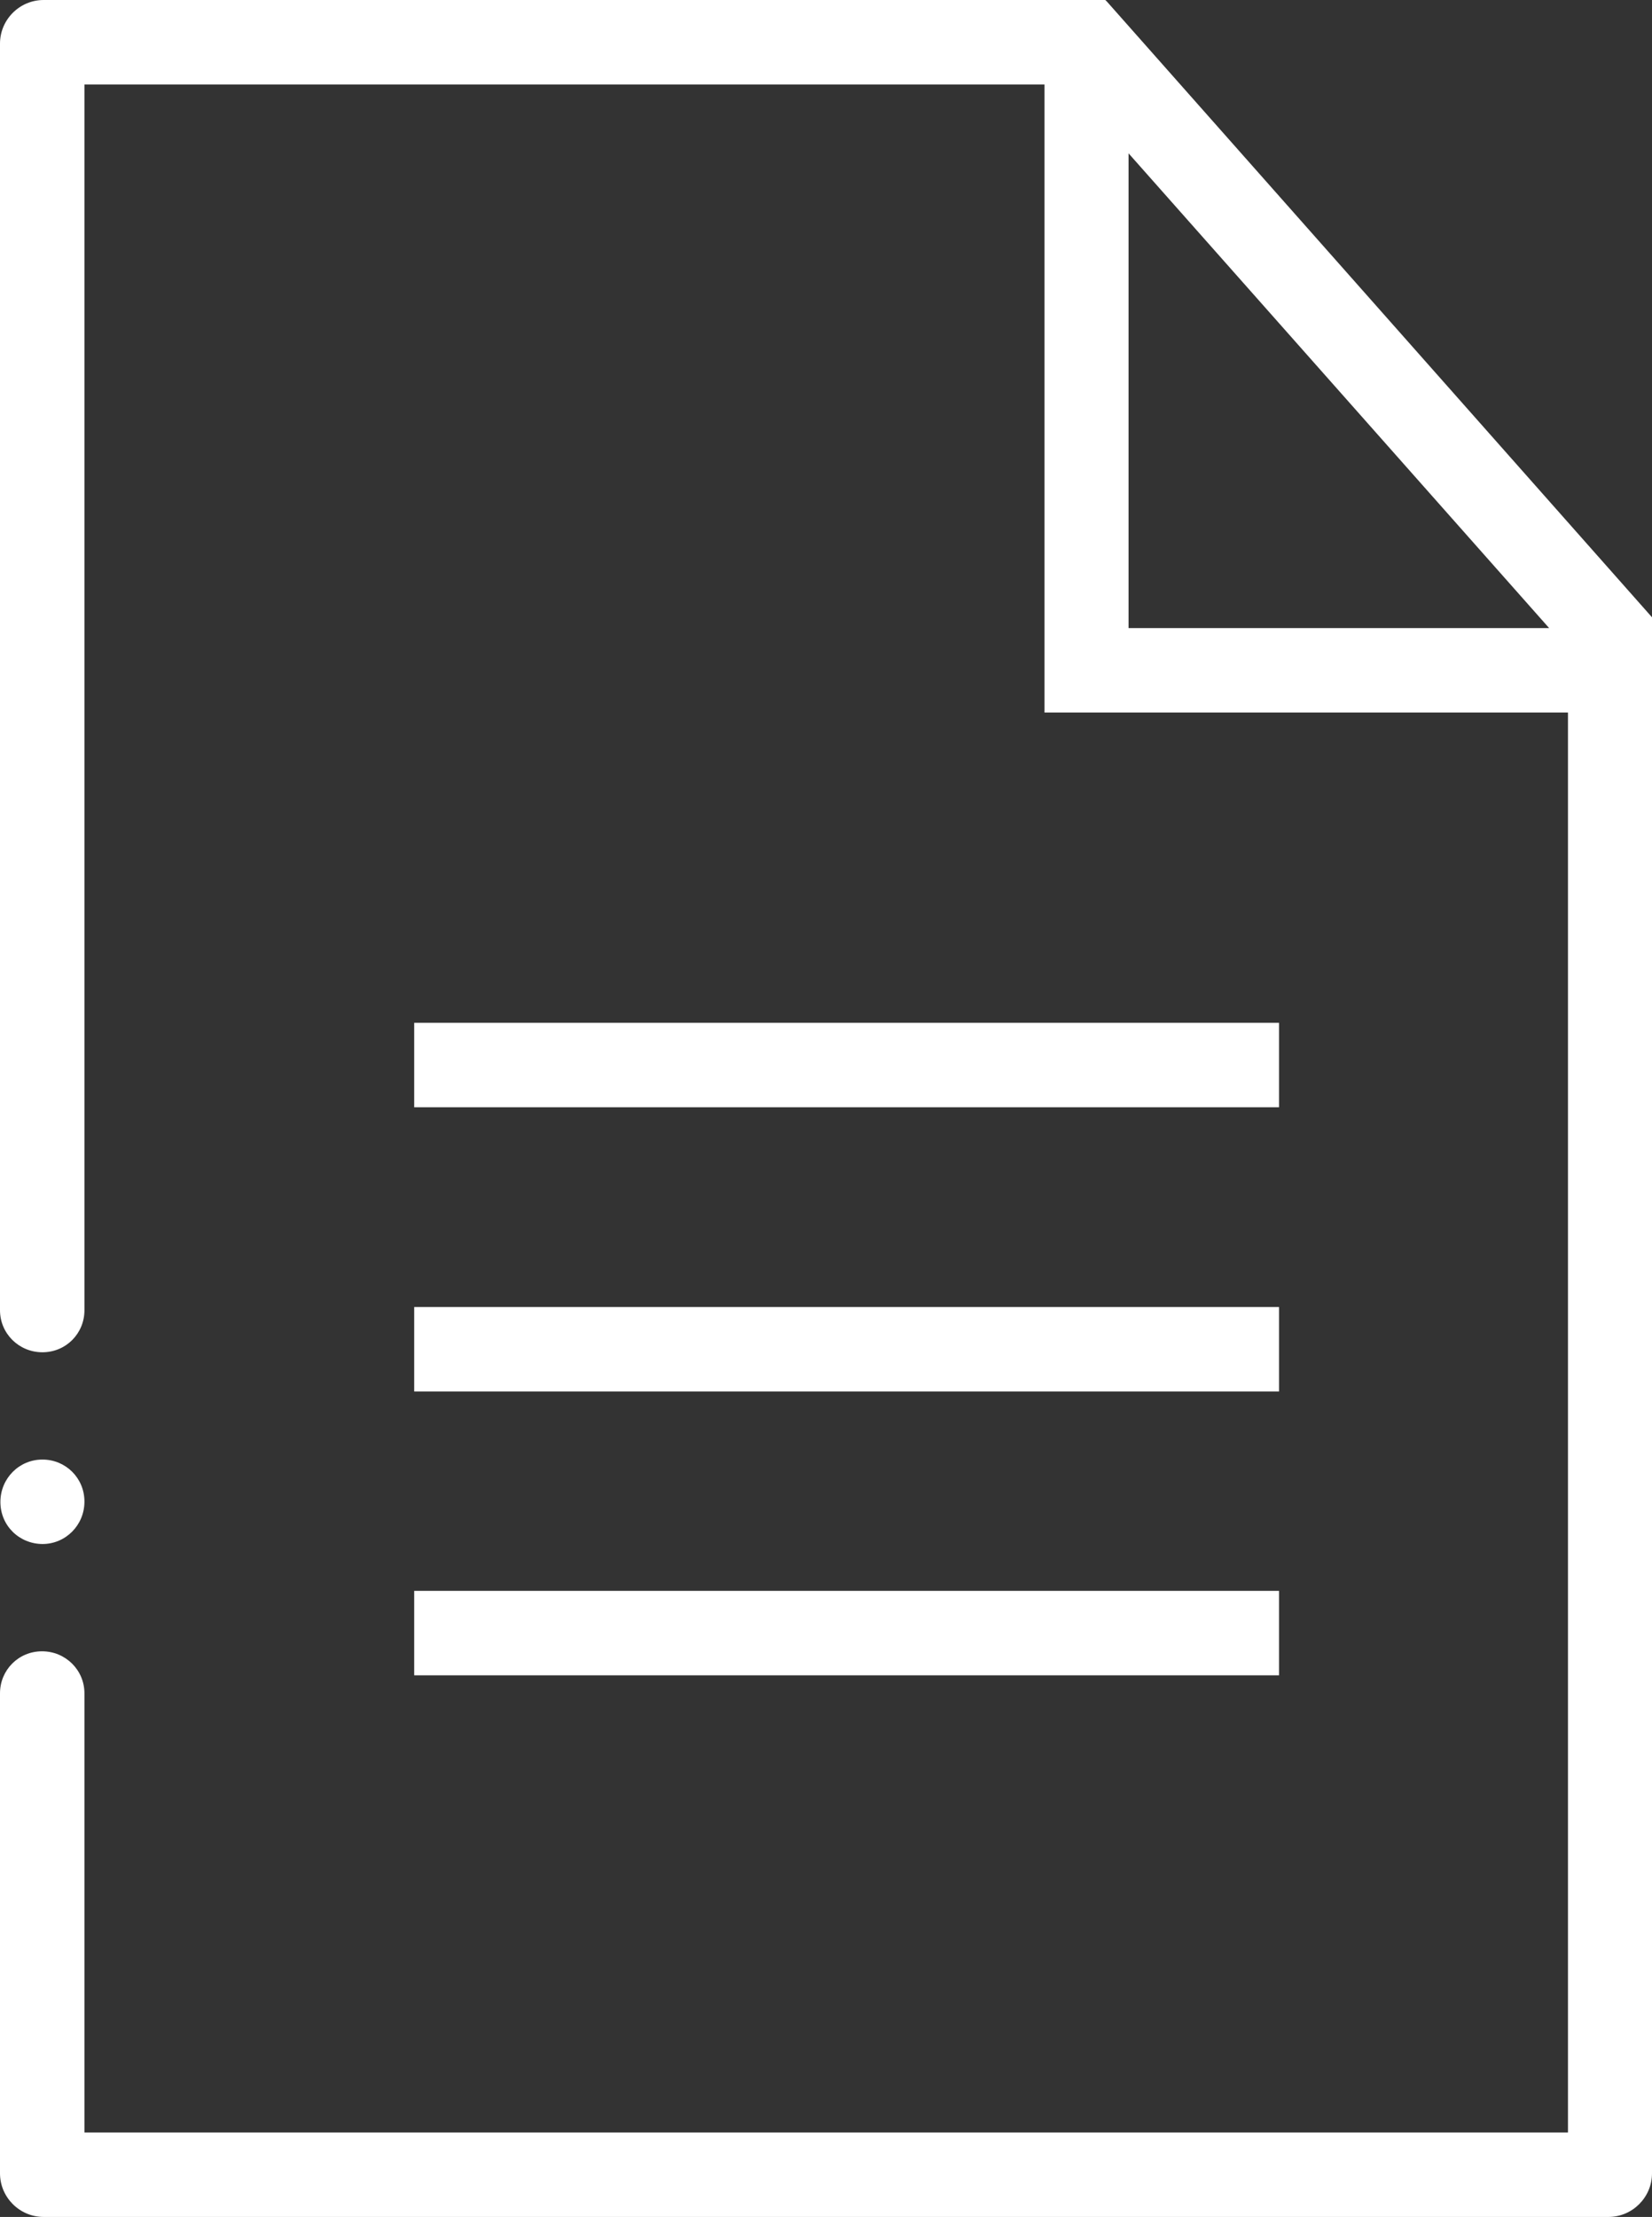 ﻿<?xml version="1.0" encoding="UTF-8"?><svg id="Layer_2" xmlns="http://www.w3.org/2000/svg" viewBox="0 0 41.28 55.38"><rect x="0" y="0" width="41.28" height="55.38" fill="#333333" stroke="none"/><defs><style>.cls-1{fill:#fff;}</style></defs><g id="Initial"><g id="minutes-documents"><rect class="cls-1" x="10.35" y="25.55" width="21.61" height="2.11" /><rect class="cls-1" x="10.35" y="32.65" width="21.61" height="2.11" /><rect class="cls-1" x="10.35" y="39.74" width="21.61" height="2.11" /><path class="cls-1" d="M1.06,38.57c.58,0,1.05-.47,1.05-1.06s-.47-1.05-1.05-1.05h0c-.58,0-1.05,.47-1.05,1.06s.47,1.05,1.06,1.05Z" /><path class="cls-1" d="M27.66,.04l-.04-.04H1.09C.49,0,0,.49,0,1.09v31.64c0,.58,.47,1.05,1.06,1.05s1.05-.47,1.05-1.05V2.11H26.1v15.69h13.08V53.27H2.11v-10.97c0-.58-.47-1.05-1.06-1.05s-1.05,.47-1.05,1.05v11.99c0,.6,.49,1.09,1.09,1.09H40.19c.6,0,1.09-.49,1.09-1.09V15.42L27.66,.04Zm.54,15.65V3.83l10.51,11.86h-10.51Z" /></g></g></svg>